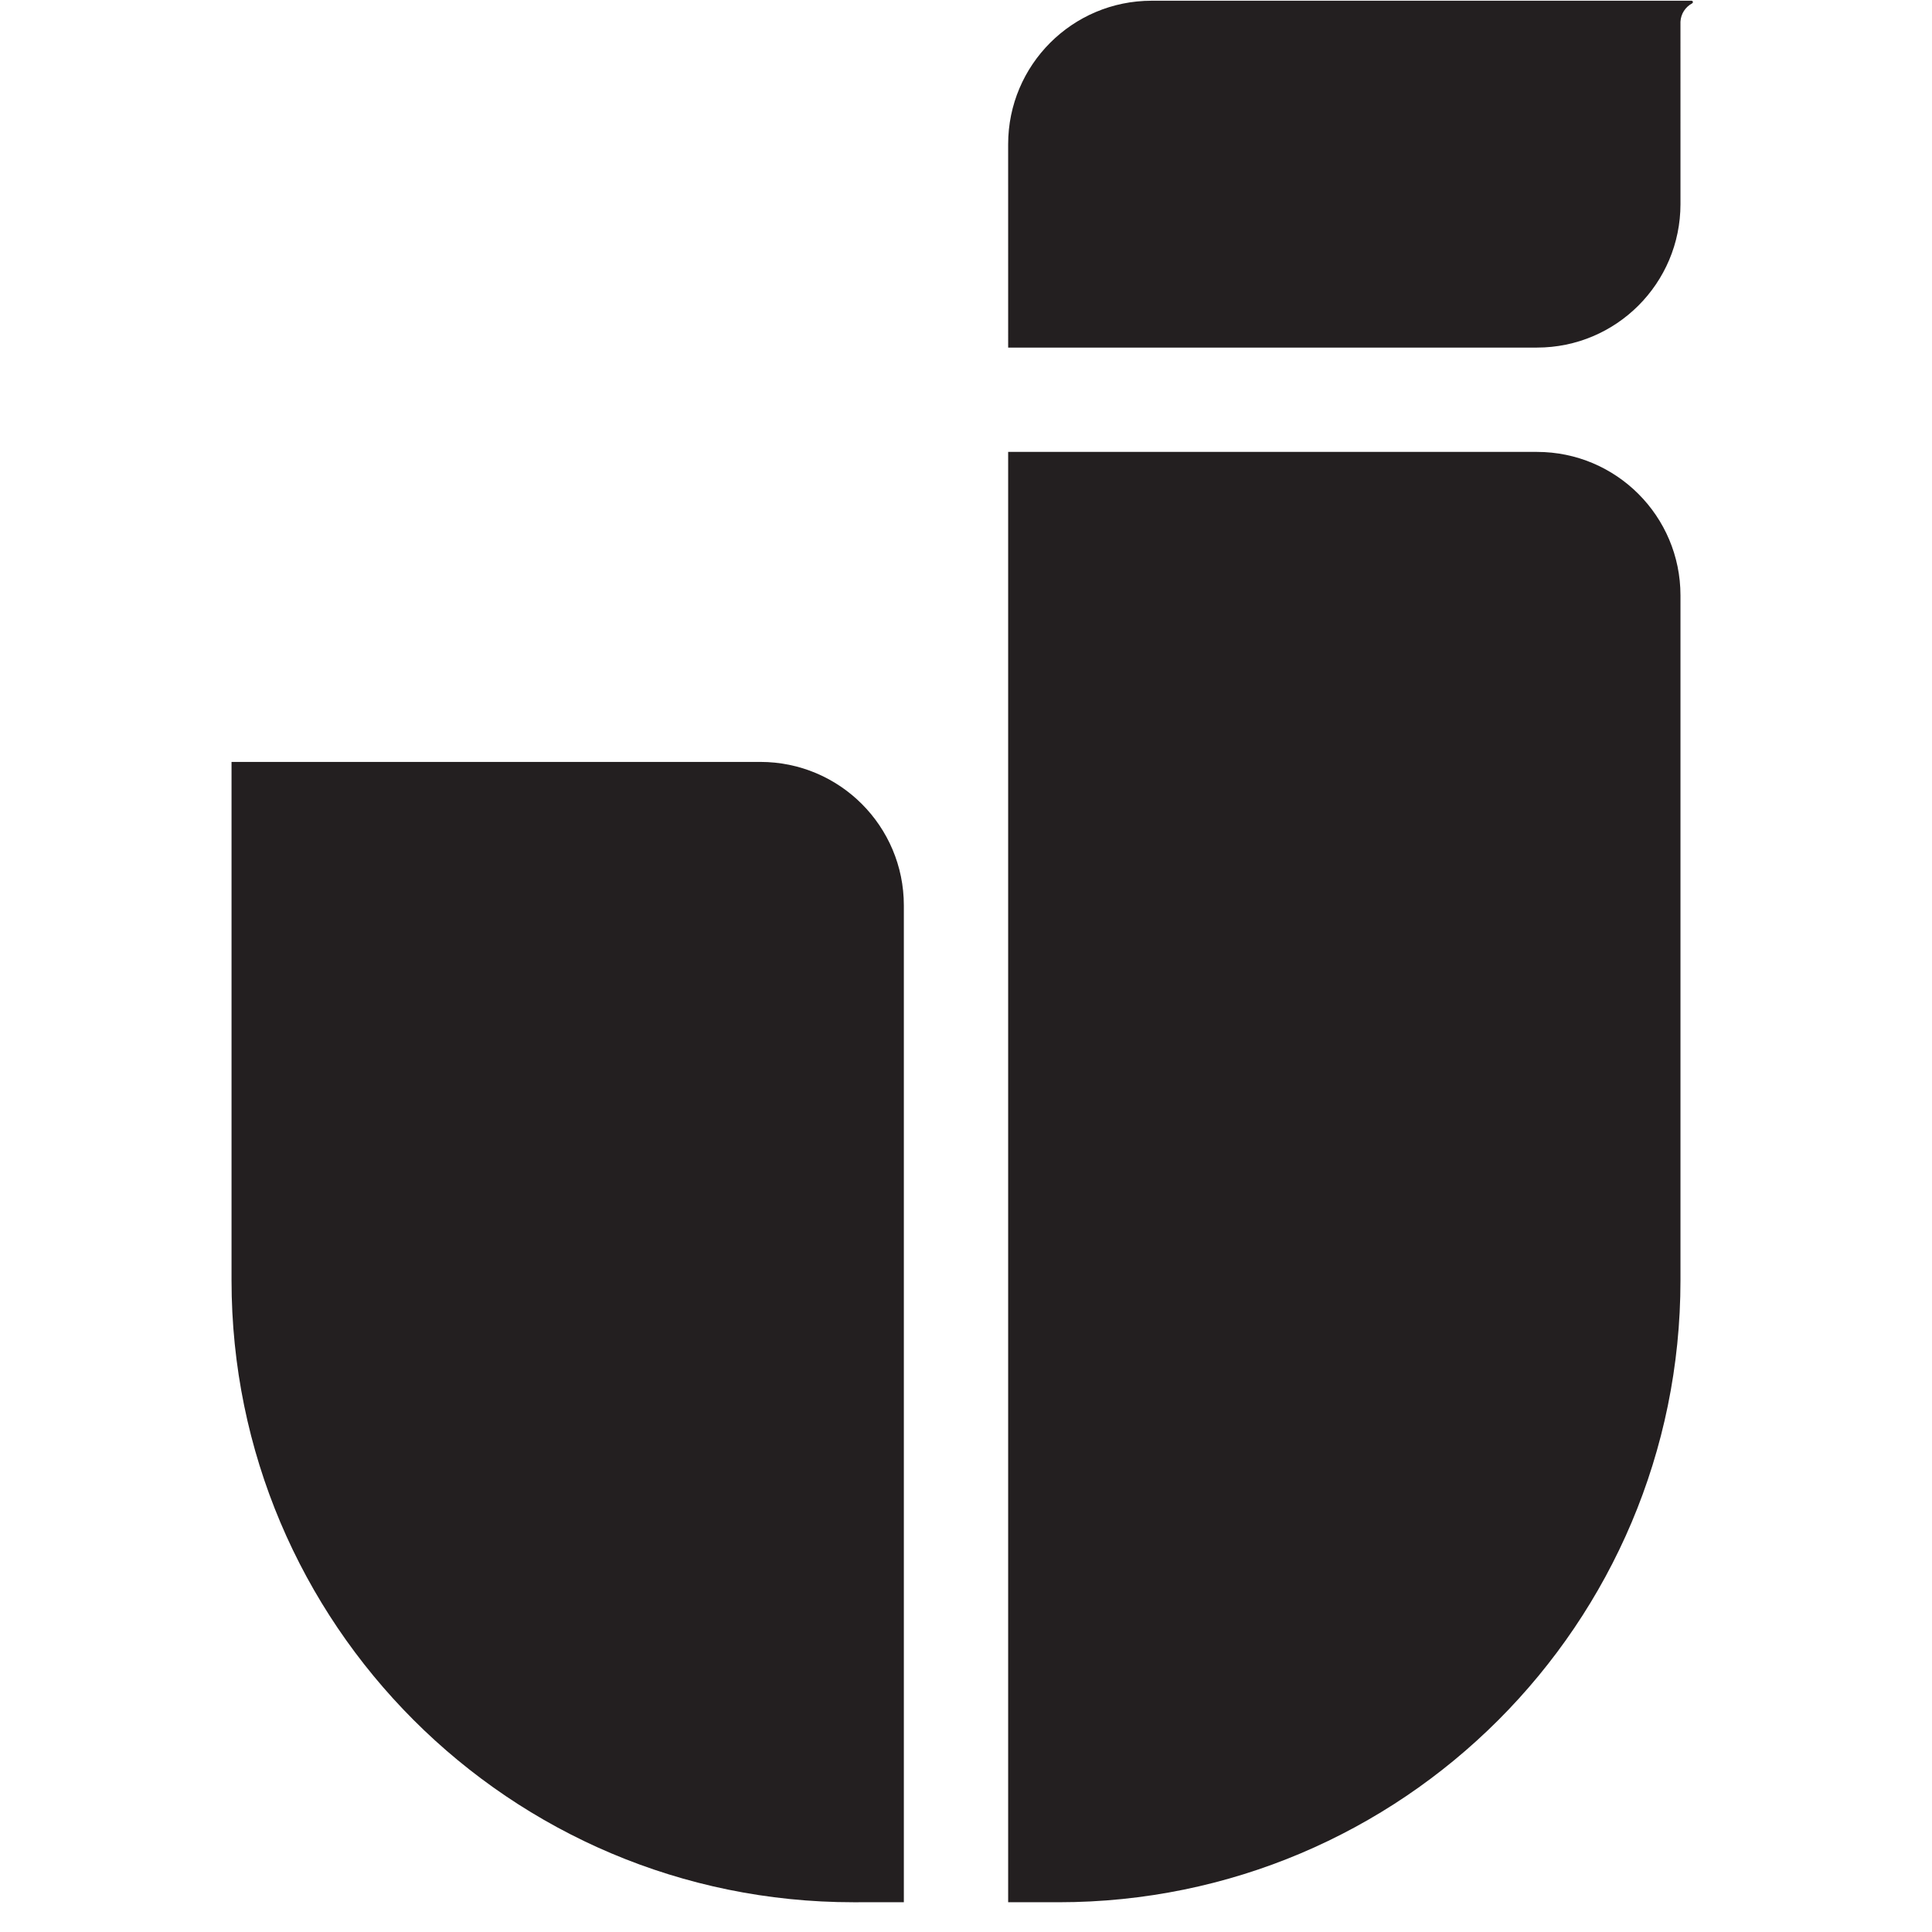 <svg xmlns:dc="http://purl.org/dc/elements/1.1/" xmlns:cc="http://creativecommons.org/ns#" xmlns:rdf="http://www.w3.org/1999/02/22-rdf-syntax-ns#" xmlns:svg="http://www.w3.org/2000/svg" xmlns="http://www.w3.org/2000/svg" xmlns:sodipodi="http://sodipodi.sourceforge.net/DTD/sodipodi-0.dtd" xmlns:inkscape="http://www.inkscape.org/namespaces/inkscape" id="svg2" xml:space="preserve" width="250" height="250" viewBox="420 0 20 250" sodipodi:docname="ju_a_black.svg" inkscape:version="0.92.5 (2060ec1f9f, 2020-04-08)"><defs id="defs6"></defs><g id="g10" inkscape:groupmode="layer" inkscape:label="ink_ext_XXXXXX" transform="matrix(1.333,0,0,-1.333,0,384.88)"><g id="g12" transform="scale(0.1)"><path style="fill:#231f20;fill-opacity:1;fill-rule:nonzero;stroke:none;stroke-width:0.133" d="m 454.137,-0.002 c -10.259,0 -18.574,8.318 -18.574,18.576 l 0.002,26.318 h 68.445 c 10.259,0 18.574,-8.318 18.574,-18.576 l -0.002,-23.604 c 0.053,-1.027 0.648,-1.909 1.504,-2.367 l 0.012,-0.008 c 0.057,-0.031 0.096,-0.089 0.096,-0.158 0,-0.1 -0.082,-0.182 -0.182,-0.182 z M 435.564,58.395 V 246.111 l 6.525,0.004 c 44.456,0 80.494,-36.038 80.494,-80.494 V 76.971 c 0,-10.259 -8.316,-18.576 -18.574,-18.576 z m -100.52,40.125 v 67.102 c 0,44.456 36.038,80.494 80.492,80.494 l 6.527,-0.004 V 117.094 c 0,-10.259 -8.318,-18.574 -18.576,-18.574 z" transform="matrix(7.5,0,0,-7.5,0,2886.6)" id="path14" inkscape:connector-curvature="0"></path><path style="fill:#231f20;fill-opacity:1;fill-rule:nonzero;stroke:none;stroke-width:0.133" d="m 53.754,335.127 v 6.27 h 5.988 v -6.27 z m 9.887,0 v 6.27 h 5.99 v -6.27 z m 143.031,0 v 6.27 h 5.99 v -6.27 z m 9.889,0 v 6.27 h 5.99 v -6.27 z m -154.813,8.146 c -11.539,0 -20.578,9.163 -20.578,20.859 0,11.828 8.799,20.748 20.467,20.748 11.539,0 20.578,-9.164 20.578,-20.861 0,-11.828 -8.799,-20.746 -20.467,-20.746 z m 152.918,0 c -11.539,0 -20.578,9.163 -20.578,20.859 0,11.828 8.801,20.748 20.469,20.748 11.539,0 20.578,-9.164 20.578,-20.861 0,-11.828 -8.801,-20.746 -20.469,-20.746 z m 178.695,0 c -11.32,0 -20.188,9.163 -20.188,20.859 0,12.216 8.416,20.748 20.467,20.748 8.029,0 13.532,-3.84 16.098,-6.131 l 0.156,-0.139 v -16.348 h -17.17 v 4.92 h 11.967 v 9.086 c -2.939,2.314 -6.989,3.689 -10.883,3.689 -9.028,0 -15.094,-6.406 -15.094,-15.939 0,-8.811 6.359,-15.713 14.477,-15.713 5.825,0 9.048,2.106 11.66,4.381 l 0.355,0.311 3.475,-4.088 -0.357,-0.303 c -4.495,-3.79 -8.831,-5.334 -14.963,-5.334 z m 340.084,0.113 c -7.757,0 -13.389,4.731 -13.389,11.252 0,7.394 5.424,10.088 13.572,11.859 8.331,1.757 9.855,3.762 9.855,7.072 0,3.753 -3.334,6.275 -8.297,6.275 -5.081,0 -8.897,-1.576 -13.172,-5.441 l -0.357,-0.322 -3.357,3.973 0.338,0.301 c 4.899,4.373 10.103,6.41 16.379,6.41 8.311,0 13.895,-4.679 13.895,-11.645 0,-6.143 -3.94,-9.623 -13.178,-11.635 h -0.002 c -8.711,-1.868 -10.305,-3.905 -10.305,-7.242 0,-3.496 3.251,-5.938 7.904,-5.938 4.057,0 7.57,1.323 11.053,4.166 l 0.377,0.307 3.15,-4.176 -0.355,-0.283 c -4.307,-3.46 -8.529,-4.934 -14.111,-4.934 z m -713.42,0.562 v 26.814 c 0,5.617 -2.703,8.969 -7.23,8.969 -3.614,0 -6.023,-1.514 -8.598,-5.406 L 3.904,373.885 0,377.24 l 0.207,0.338 c 2.916,4.769 7.132,7.188 12.533,7.188 7.842,0 12.713,-5.388 12.713,-14.061 v -26.756 z m 77.742,0 v 40.256 h 5.26 v -31.367 l 24.559,31.189 0.141,0.178 h 4.232 v -40.256 h -5.26 v 30.633 l -24.082,-30.633 z m 53.258,0 v 40.256 h 5.371 v -10.836 l 7.865,-7.973 14.926,18.809 h 6.754 l -17.93,-22.568 17.344,-17.688 h -7.041 l -21.918,22.789 v -22.789 z m 100.426,0 v 40.256 h 5.373 v -13.875 h 9.084 c 7.921,0 15.916,-4.14 15.916,-13.387 0,-7.893 -5.962,-12.994 -15.186,-12.994 z m 45.979,0 v 40.256 h 5.371 v -40.256 z m 24.504,0 v 40.256 h 5.26 v -31.367 l 24.559,31.189 0.141,0.178 h 4.232 v -40.256 h -5.26 v 30.633 L 326.783,343.949 Z m 125.982,0 v 23.33 c 0,10.823 6.442,17.545 16.814,17.545 10.565,0 16.871,-6.685 16.871,-17.881 v -22.994 h -5.371 v 23.33 c 0,8.068 -4.044,12.51 -11.387,12.51 -7.345,0 -11.557,-4.663 -11.557,-12.791 v -23.049 z m 51.555,0 v 40.256 h 5.258 v -31.367 l 24.559,31.189 0.141,0.178 h 4.232 v -40.256 h -5.258 v 30.633 l -24.082,-30.633 z m 53.42,0 v 40.256 h 5.371 v -40.256 z m 20.18,0 17.188,40.254 0.121,0.283 h 4.549 l 17.311,-40.537 h -5.795 l -13.732,33.119 -13.678,-33.119 z m 53.154,0 v 40.256 h 29.639 v -4.979 h -24.27 v -12.83 h 21.463 v -4.977 h -21.463 v -12.494 h 23.99 v -4.977 z m 46.248,0 v 40.256 h 5.371 v -15.279 h 10.535 l 11.404,15.279 h 6.619 l -12.195,-16.221 c 6.573,-1.443 10.322,-5.719 10.322,-11.828 0,-7.416 -5.76,-12.207 -14.678,-12.207 z m 93.359,0 v 40.256 h 5.371 v -40.256 z m 19.914,0 v 5.033 h 13.201 v 35.223 h 5.426 v -35.223 h 13.203 v -5.033 z m 41.711,0 16.77,24.373 v 15.883 h 5.426 v -15.938 l 16.77,-24.318 h -6.303 l -13.121,19.295 -13.012,-19.295 z m -765.82,4.357 c 8.573,0 15.037,6.803 15.037,15.826 0,8.958 -6.416,15.713 -14.926,15.713 -8.573,0 -15.039,-6.804 -15.039,-15.826 0,-8.959 6.418,-15.713 14.928,-15.713 z m 152.92,0 c 8.573,0 15.037,6.803 15.037,15.826 0,8.958 -6.417,15.713 -14.928,15.713 -8.573,0 -15.037,-6.804 -15.037,-15.826 0,-8.959 6.417,-15.713 14.928,-15.713 z m 42.268,0.676 h 9.477 c 6.415,0 10.094,2.962 10.094,8.129 0,5.005 -4.049,8.24 -10.318,8.24 h -9.252 z m 421.02,0 h 11.668 c 6.095,0 9.592,2.677 9.592,7.342 0,4.666 -3.788,7.678 -9.646,7.678 h -11.613 z" transform="matrix(7.5,0,0,-7.5,0,2886.6)" id="path20" inkscape:connector-curvature="0"></path></g></g></svg>